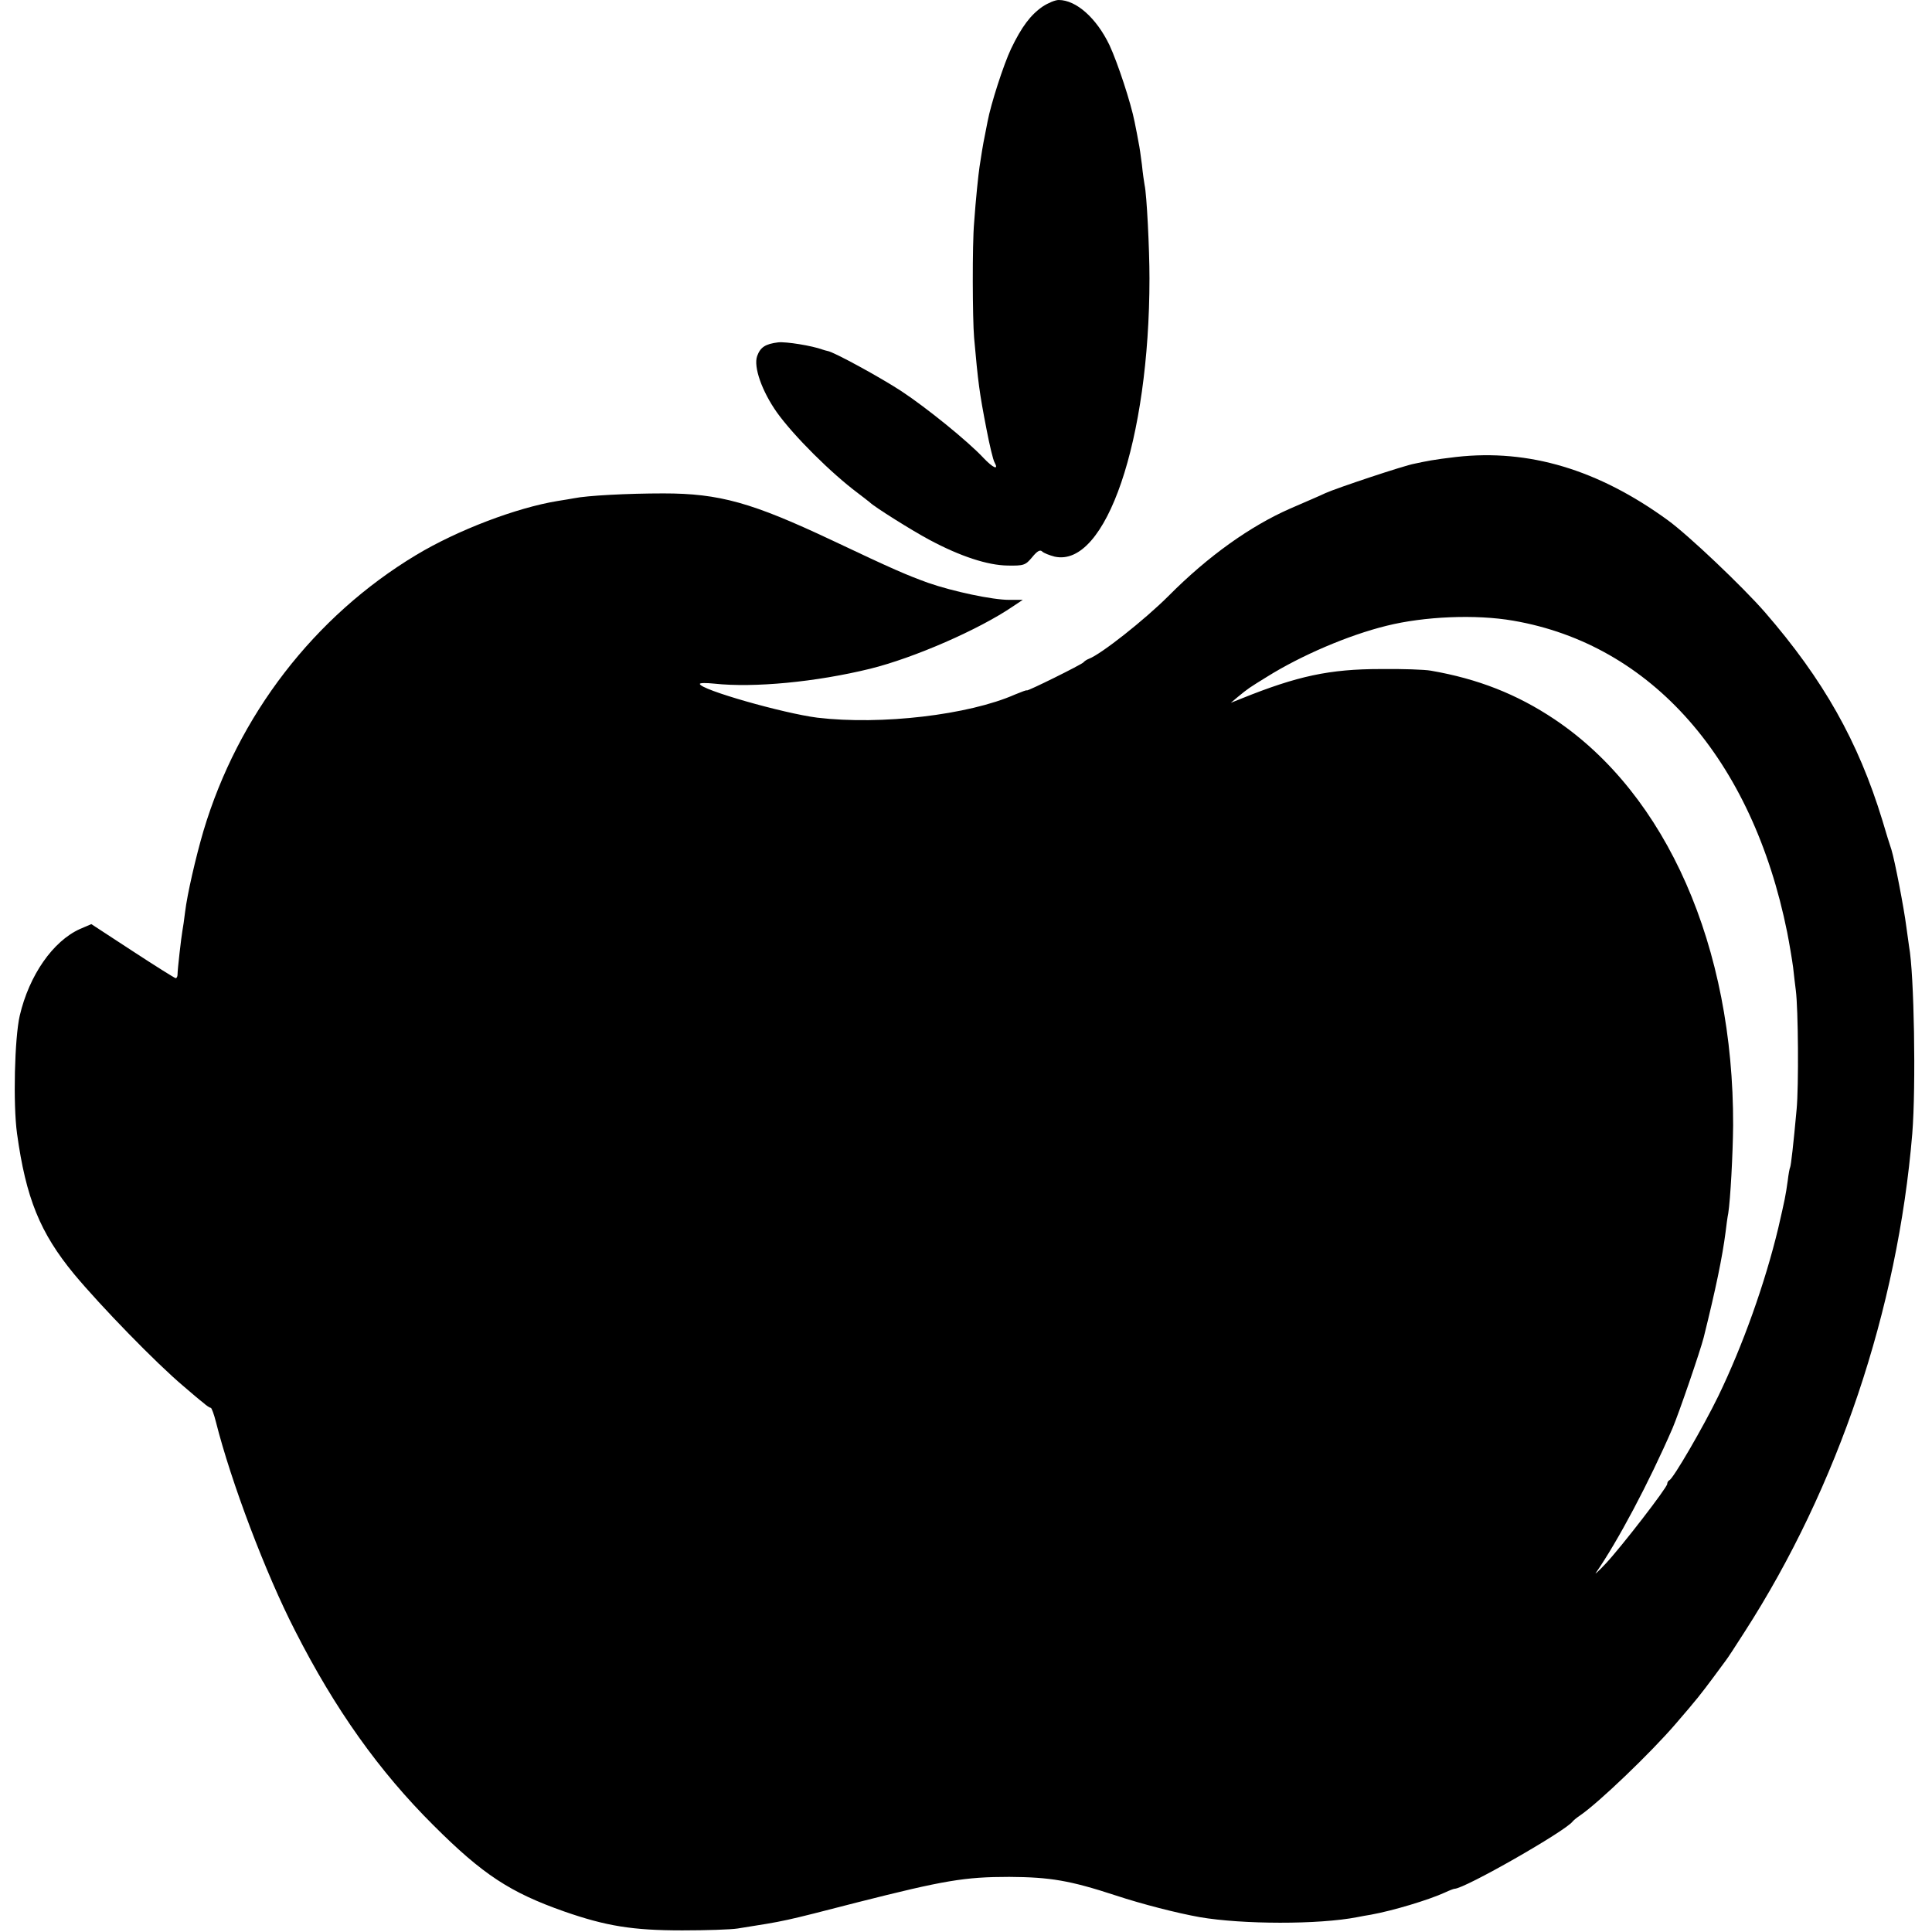 <?xml version="1.0" standalone="no"?>
<!DOCTYPE svg PUBLIC "-//W3C//DTD SVG 20010904//EN"
 "http://www.w3.org/TR/2001/REC-SVG-20010904/DTD/svg10.dtd">
<svg version="1.0" xmlns="http://www.w3.org/2000/svg"
 width="715pt" height="715pt" viewBox="0 0 715 715"
 preserveAspectRatio="xMidYMid meet">
<g transform="translate(0,715) scale(0.1,-0.1)"
fill="#000000" stroke="none">
<path d="M3859 7126 c-45 -31 -78 -75 -117 -156 -28 -59 -75 -205 -87 -269 -3
-14 -7 -37 -10 -51 -3 -14 -8 -41 -11 -60 -3 -19 -7 -45 -9 -58 -4 -26 -14
-120 -20 -207 -7 -78 -6 -354 0 -425 15 -167 19 -200 46 -339 11 -57 24 -113
30 -123 16 -29 -5 -21 -42 18 -58 62 -210 185 -304 247 -78 51 -250 145 -272
148 -5 1 -12 3 -18 5 -41 15 -136 30 -165 27 -48 -6 -66 -18 -78 -51 -14 -40
18 -130 73 -208 63 -88 201 -225 300 -299 22 -17 42 -32 45 -35 16 -16 156
-104 220 -138 114 -61 215 -94 289 -95 60 -1 66 1 91 31 18 22 29 29 37 21 6
-6 27 -14 46 -19 190 -42 351 431 351 1030 0 109 -10 310 -18 345 -2 11 -7 45
-10 76 -4 31 -9 67 -12 80 -2 13 -9 48 -15 78 -14 71 -62 217 -93 284 -48 100
-123 167 -188 167 -13 0 -39 -11 -59 -24z"/>
<path d="M5390 5459 c-36 -4 -78 -10 -95 -13 -16 -3 -43 -8 -60 -12 -36 -6
-288 -90 -330 -109 -16 -8 -75 -33 -130 -57 -148 -65 -304 -176 -450 -323 -89
-89 -250 -216 -295 -233 -8 -3 -17 -9 -20 -13 -6 -8 -210 -109 -210 -104 0 2
-19 -5 -43 -15 -172 -76 -496 -114 -732 -86 -126 16 -435 104 -435 125 0 4 24
4 53 1 148 -16 377 6 577 55 162 40 403 145 529 231 l36 24 -50 0 c-62 0 -208
31 -300 63 -80 29 -127 49 -355 157 -297 140 -417 174 -625 174 -132 0 -283
-8 -331 -18 -12 -2 -39 -7 -60 -10 -153 -25 -371 -108 -524 -200 -377 -227
-659 -593 -787 -1021 -29 -99 -60 -234 -68 -300 -3 -27 -8 -59 -10 -70 -4 -22
-18 -142 -18 -162 0 -7 -3 -13 -7 -13 -3 0 -75 45 -159 100 l-153 100 -42 -18
c-100 -45 -188 -171 -223 -321 -19 -83 -25 -327 -10 -436 33 -239 85 -367 211
-520 99 -119 304 -330 405 -415 29 -25 62 -53 74 -62 11 -10 23 -18 27 -18 3
0 12 -24 19 -52 56 -222 184 -561 293 -773 148 -291 311 -520 512 -720 183
-183 285 -249 484 -319 155 -54 253 -70 437 -70 88 0 180 3 205 7 183 29 164
25 444 97 320 81 396 94 561 94 152 -1 224 -13 395 -69 97 -32 226 -65 310
-80 157 -27 440 -28 583 0 15 3 37 7 50 9 83 15 215 55 274 82 17 8 33 14 36
14 37 0 410 213 437 249 3 4 15 14 27 22 69 47 262 232 354 339 82 95 93 110
138 170 22 30 44 60 48 65 5 6 36 53 69 105 346 537 567 1194 621 1845 14 175
7 591 -12 693 -1 9 -6 42 -10 72 -9 71 -43 246 -55 285 -6 17 -21 66 -34 110
-89 291 -218 520 -435 770 -82 94 -283 285 -359 340 -257 187 -514 264 -782
234z m210 -606 c512 -88 885 -513 1014 -1153 8 -41 18 -100 22 -130 3 -30 8
-68 10 -85 9 -68 11 -356 3 -440 -12 -132 -21 -209 -24 -215 -2 -3 -6 -25 -9
-50 -8 -57 -10 -66 -35 -175 -49 -204 -131 -434 -222 -622 -55 -113 -167 -306
-181 -311 -4 -2 -8 -8 -8 -14 0 -13 -169 -232 -227 -294 -26 -28 -43 -43 -37
-35 81 117 196 333 284 536 23 54 102 284 115 335 45 181 69 297 81 390 3 25
7 56 10 70 8 51 17 218 18 325 2 661 -246 1225 -661 1503 -139 93 -284 150
-458 180 -22 4 -105 7 -185 6 -190 0 -309 -26 -515 -109 l-40 -16 25 21 c40
33 42 34 110 76 125 78 299 153 441 188 140 35 331 43 469 19z"/>
</g>
</svg>
